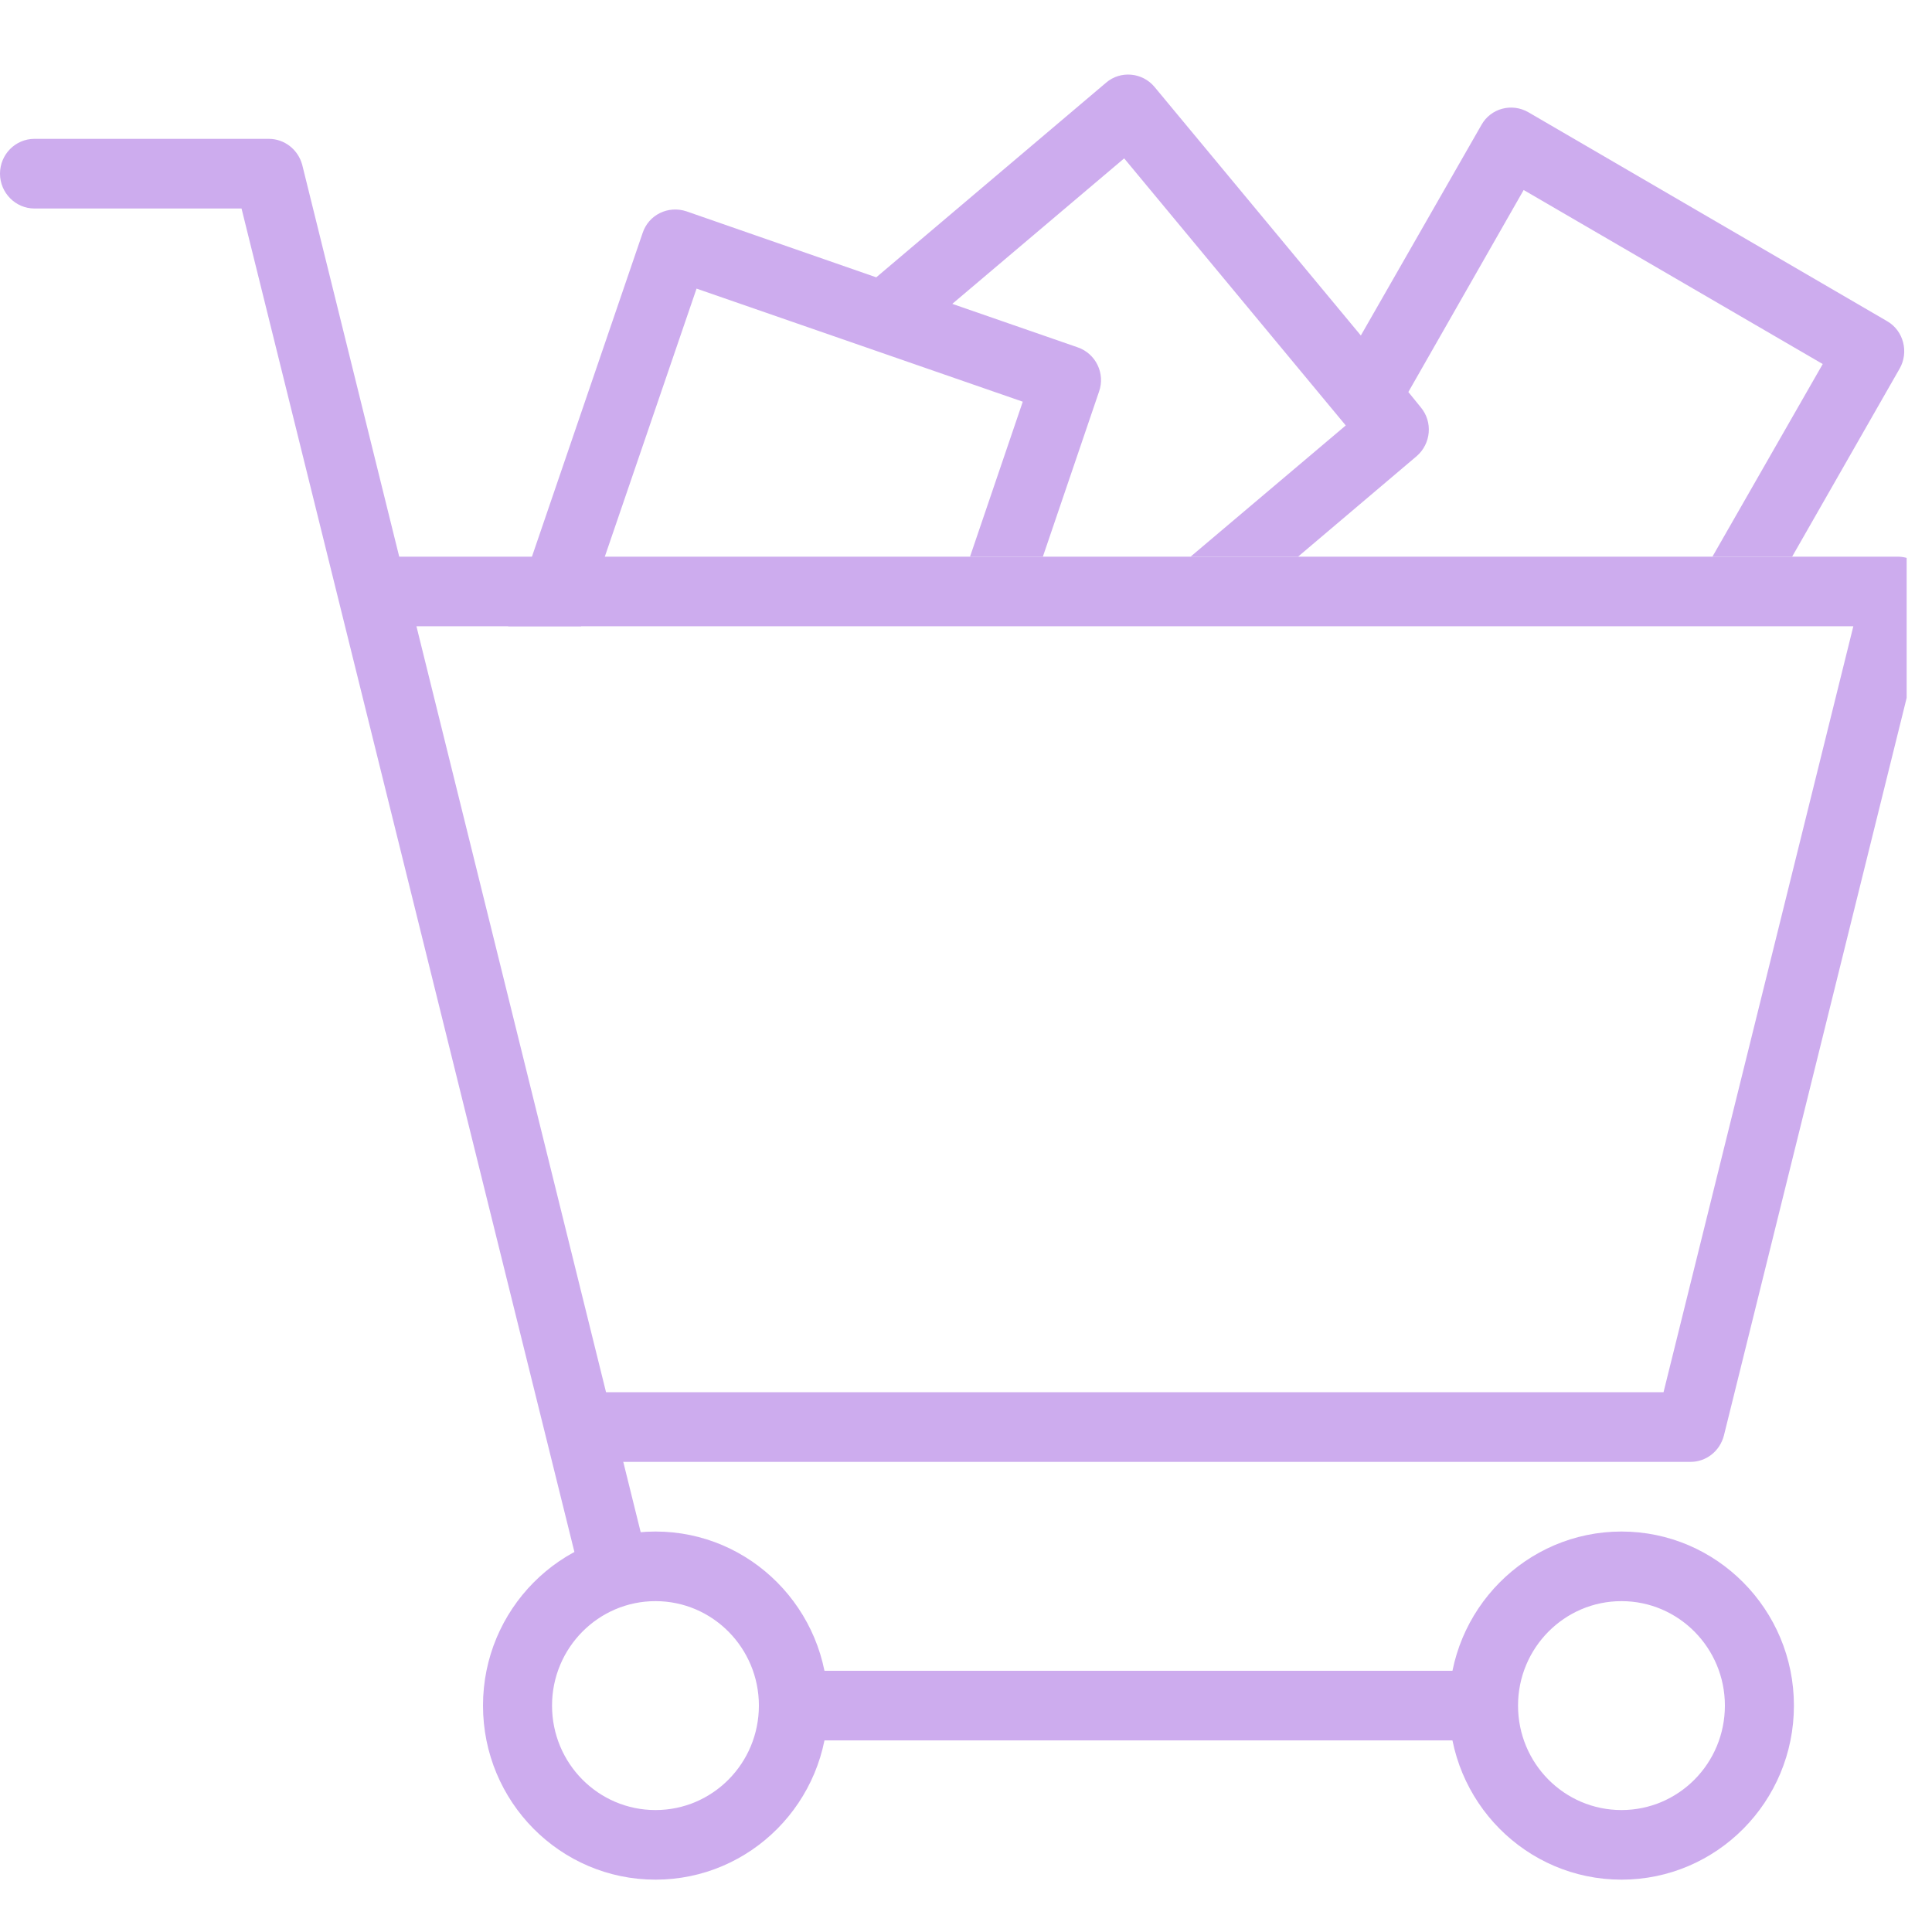 <svg xmlns="http://www.w3.org/2000/svg" xmlns:xlink="http://www.w3.org/1999/xlink" width="50" zoomAndPan="magnify" viewBox="0 0 37.5 37.5" height="50" preserveAspectRatio="xMidYMid meet" version="1.0"><defs><clipPath id="e8c00cc1d3"><path d="M 9 29 L 17 29 L 17 36.914 L 9 36.914 Z M 9 29 " clip-rule="nonzero"/></clipPath><clipPath id="d609a8c27b"><path d="M 28 29 L 35 29 L 35 36.914 L 28 36.914 Z M 28 29 " clip-rule="nonzero"/></clipPath><clipPath id="b8d1b876ba"><path d="M 7 10 L 37.008 10 L 37.008 29 L 7 29 Z M 7 10 " clip-rule="nonzero"/></clipPath></defs><path fill="#cdacee" d="M 19.852 7.797 L 13.52 5.602 L 11.277 12.156 L 9.863 12.156 L 12.473 4.523 C 12.59 4.168 12.969 3.984 13.324 4.102 L 17.008 5.383 L 21.469 1.605 C 21.75 1.363 22.176 1.406 22.41 1.688 L 26.414 6.512 L 28.754 2.426 C 28.934 2.102 29.344 1.992 29.668 2.18 L 36.629 6.234 C 36.949 6.418 37.055 6.836 36.871 7.156 L 34.785 10.805 L 33.238 10.805 L 35.379 7.066 L 29.574 3.688 L 27.336 7.609 L 27.574 7.902 C 27.816 8.188 27.777 8.613 27.496 8.855 L 25.195 10.805 L 23.109 10.805 L 26.121 8.258 L 21.82 3.074 L 18.484 5.898 L 20.918 6.742 C 21.27 6.863 21.457 7.25 21.332 7.602 L 20.242 10.805 L 18.828 10.805 Z M 19.852 7.797 " fill-opacity="1" fill-rule="nonzero"/><path fill="#cdacee" d="M 4.688 4.047 L 11.41 31.176 L 12.711 30.852 L 5.867 3.203 C 5.789 2.906 5.523 2.695 5.219 2.695 L 0.668 2.695 C 0.301 2.695 0 2.996 0 3.371 C 0 3.742 0.301 4.047 0.668 4.047 Z M 4.688 4.047 " fill-opacity="1" fill-rule="nonzero"/><g clip-path="url(#e8c00cc1d3)"><path fill="#cdacee" d="M 16.07 33.105 C 16.07 34.973 14.57 36.484 12.723 36.484 C 10.875 36.484 9.375 34.973 9.375 33.105 C 9.375 31.242 10.875 29.727 12.723 29.727 C 14.57 29.727 16.07 31.242 16.07 33.105 Z M 10.715 33.105 C 10.715 34.227 11.613 35.133 12.723 35.133 C 13.832 35.133 14.73 34.227 14.73 33.105 C 14.73 31.988 13.832 31.078 12.723 31.078 C 11.613 31.078 10.715 31.988 10.715 33.105 Z M 10.715 33.105 " fill-opacity="1" fill-rule="nonzero"/></g><g clip-path="url(#d609a8c27b)"><path fill="#cdacee" d="M 34.82 33.105 C 34.82 34.973 33.32 36.484 31.473 36.484 C 29.625 36.484 28.125 34.973 28.125 33.105 C 28.125 31.242 29.625 29.727 31.473 29.727 C 33.32 29.727 34.82 31.242 34.82 33.105 Z M 29.465 33.105 C 29.465 34.227 30.363 35.133 31.473 35.133 C 32.582 35.133 33.48 34.227 33.48 33.105 C 33.48 31.988 32.582 31.078 31.473 31.078 C 30.363 31.078 29.465 31.988 29.465 33.105 Z M 29.465 33.105 " fill-opacity="1" fill-rule="nonzero"/></g><g clip-path="url(#b8d1b876ba)"><path fill="#cdacee" d="M 35.973 12.156 L 32.289 27.023 L 11.383 27.023 L 11.383 28.375 L 32.812 28.375 C 33.121 28.375 33.383 28.164 33.461 27.863 L 37.48 11.641 C 37.582 11.211 37.262 10.805 36.832 10.805 L 7.367 10.805 L 7.367 12.156 Z M 35.973 12.156 " fill-opacity="1" fill-rule="nonzero"/></g><path fill="#cdacee" d="M 15.402 33.781 L 28.793 33.781 L 28.793 32.43 L 15.402 32.43 Z M 15.402 33.781 " fill-opacity="1" fill-rule="nonzero"/></svg>